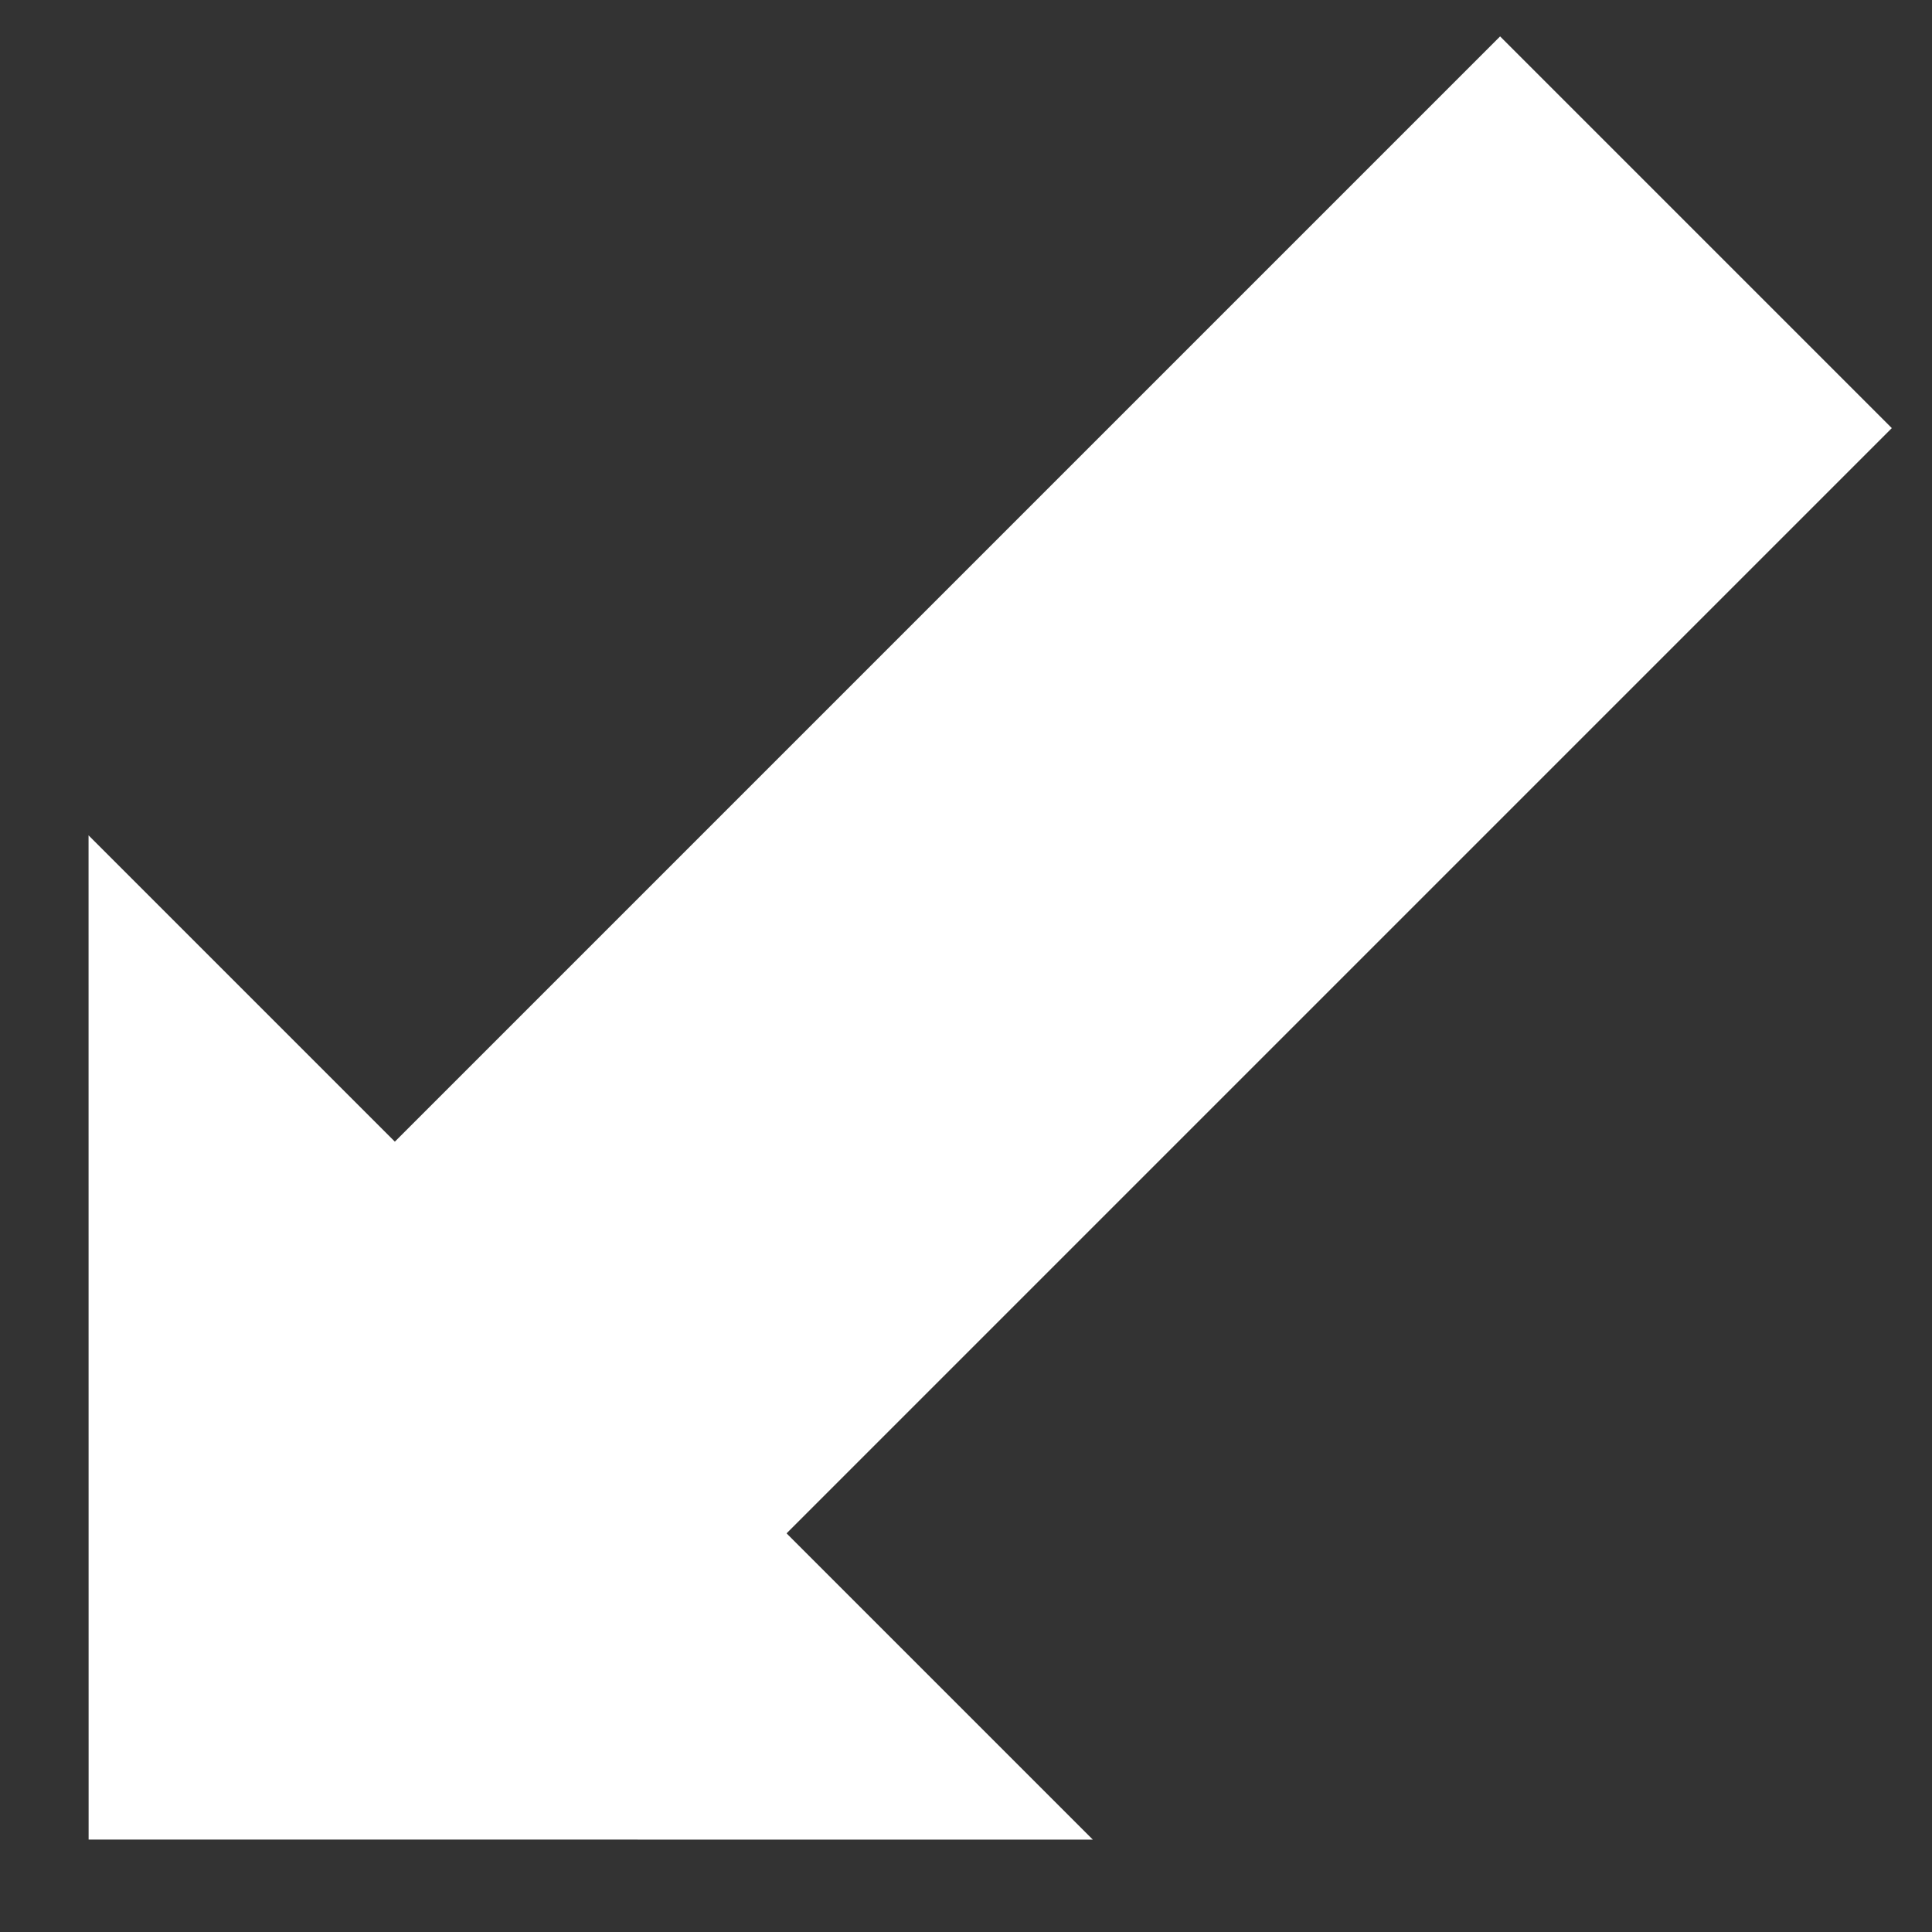 <?xml version="1.0" encoding="UTF-8" standalone="no"?>
<!DOCTYPE svg PUBLIC "-//W3C//DTD SVG 1.1//EN" "http://www.w3.org/Graphics/SVG/1.1/DTD/svg11.dtd">
<svg width="100%" height="100%" viewBox="0 0 512 512" version="1.1" xmlns="http://www.w3.org/2000/svg" xmlns:xlink="http://www.w3.org/1999/xlink" xml:space="preserve" xmlns:serif="http://www.serif.com/" style="fill-rule:evenodd;clip-rule:evenodd;stroke-linejoin:round;stroke-miterlimit:2;">
    <rect x="0" y="0" width="512" height="512" fill="#333333" stroke="none"/>
    <g id="Arrow---Diagonal---Bottom-Left" serif:id="Arrow - Diagonal - Bottom Left" transform="matrix(-1.366,-1.366,1.366,-1.366,276.841,639.239)">
        <g transform="matrix(1.454,-1.11022e-16,-3.88578e-16,0.862,-143.977,-60.471)">
            <path d="M201,27L268,140L134,140L201,27Z" style="fill:white;"/>
        </g>
        <g transform="matrix(1.288,4.49695e-16,-5.55112e-16,1.046,27.846,11.04)">
            <rect x="64" y="35" width="59" height="217" style="fill:white;"/>
        </g>
    </g>
</svg>
